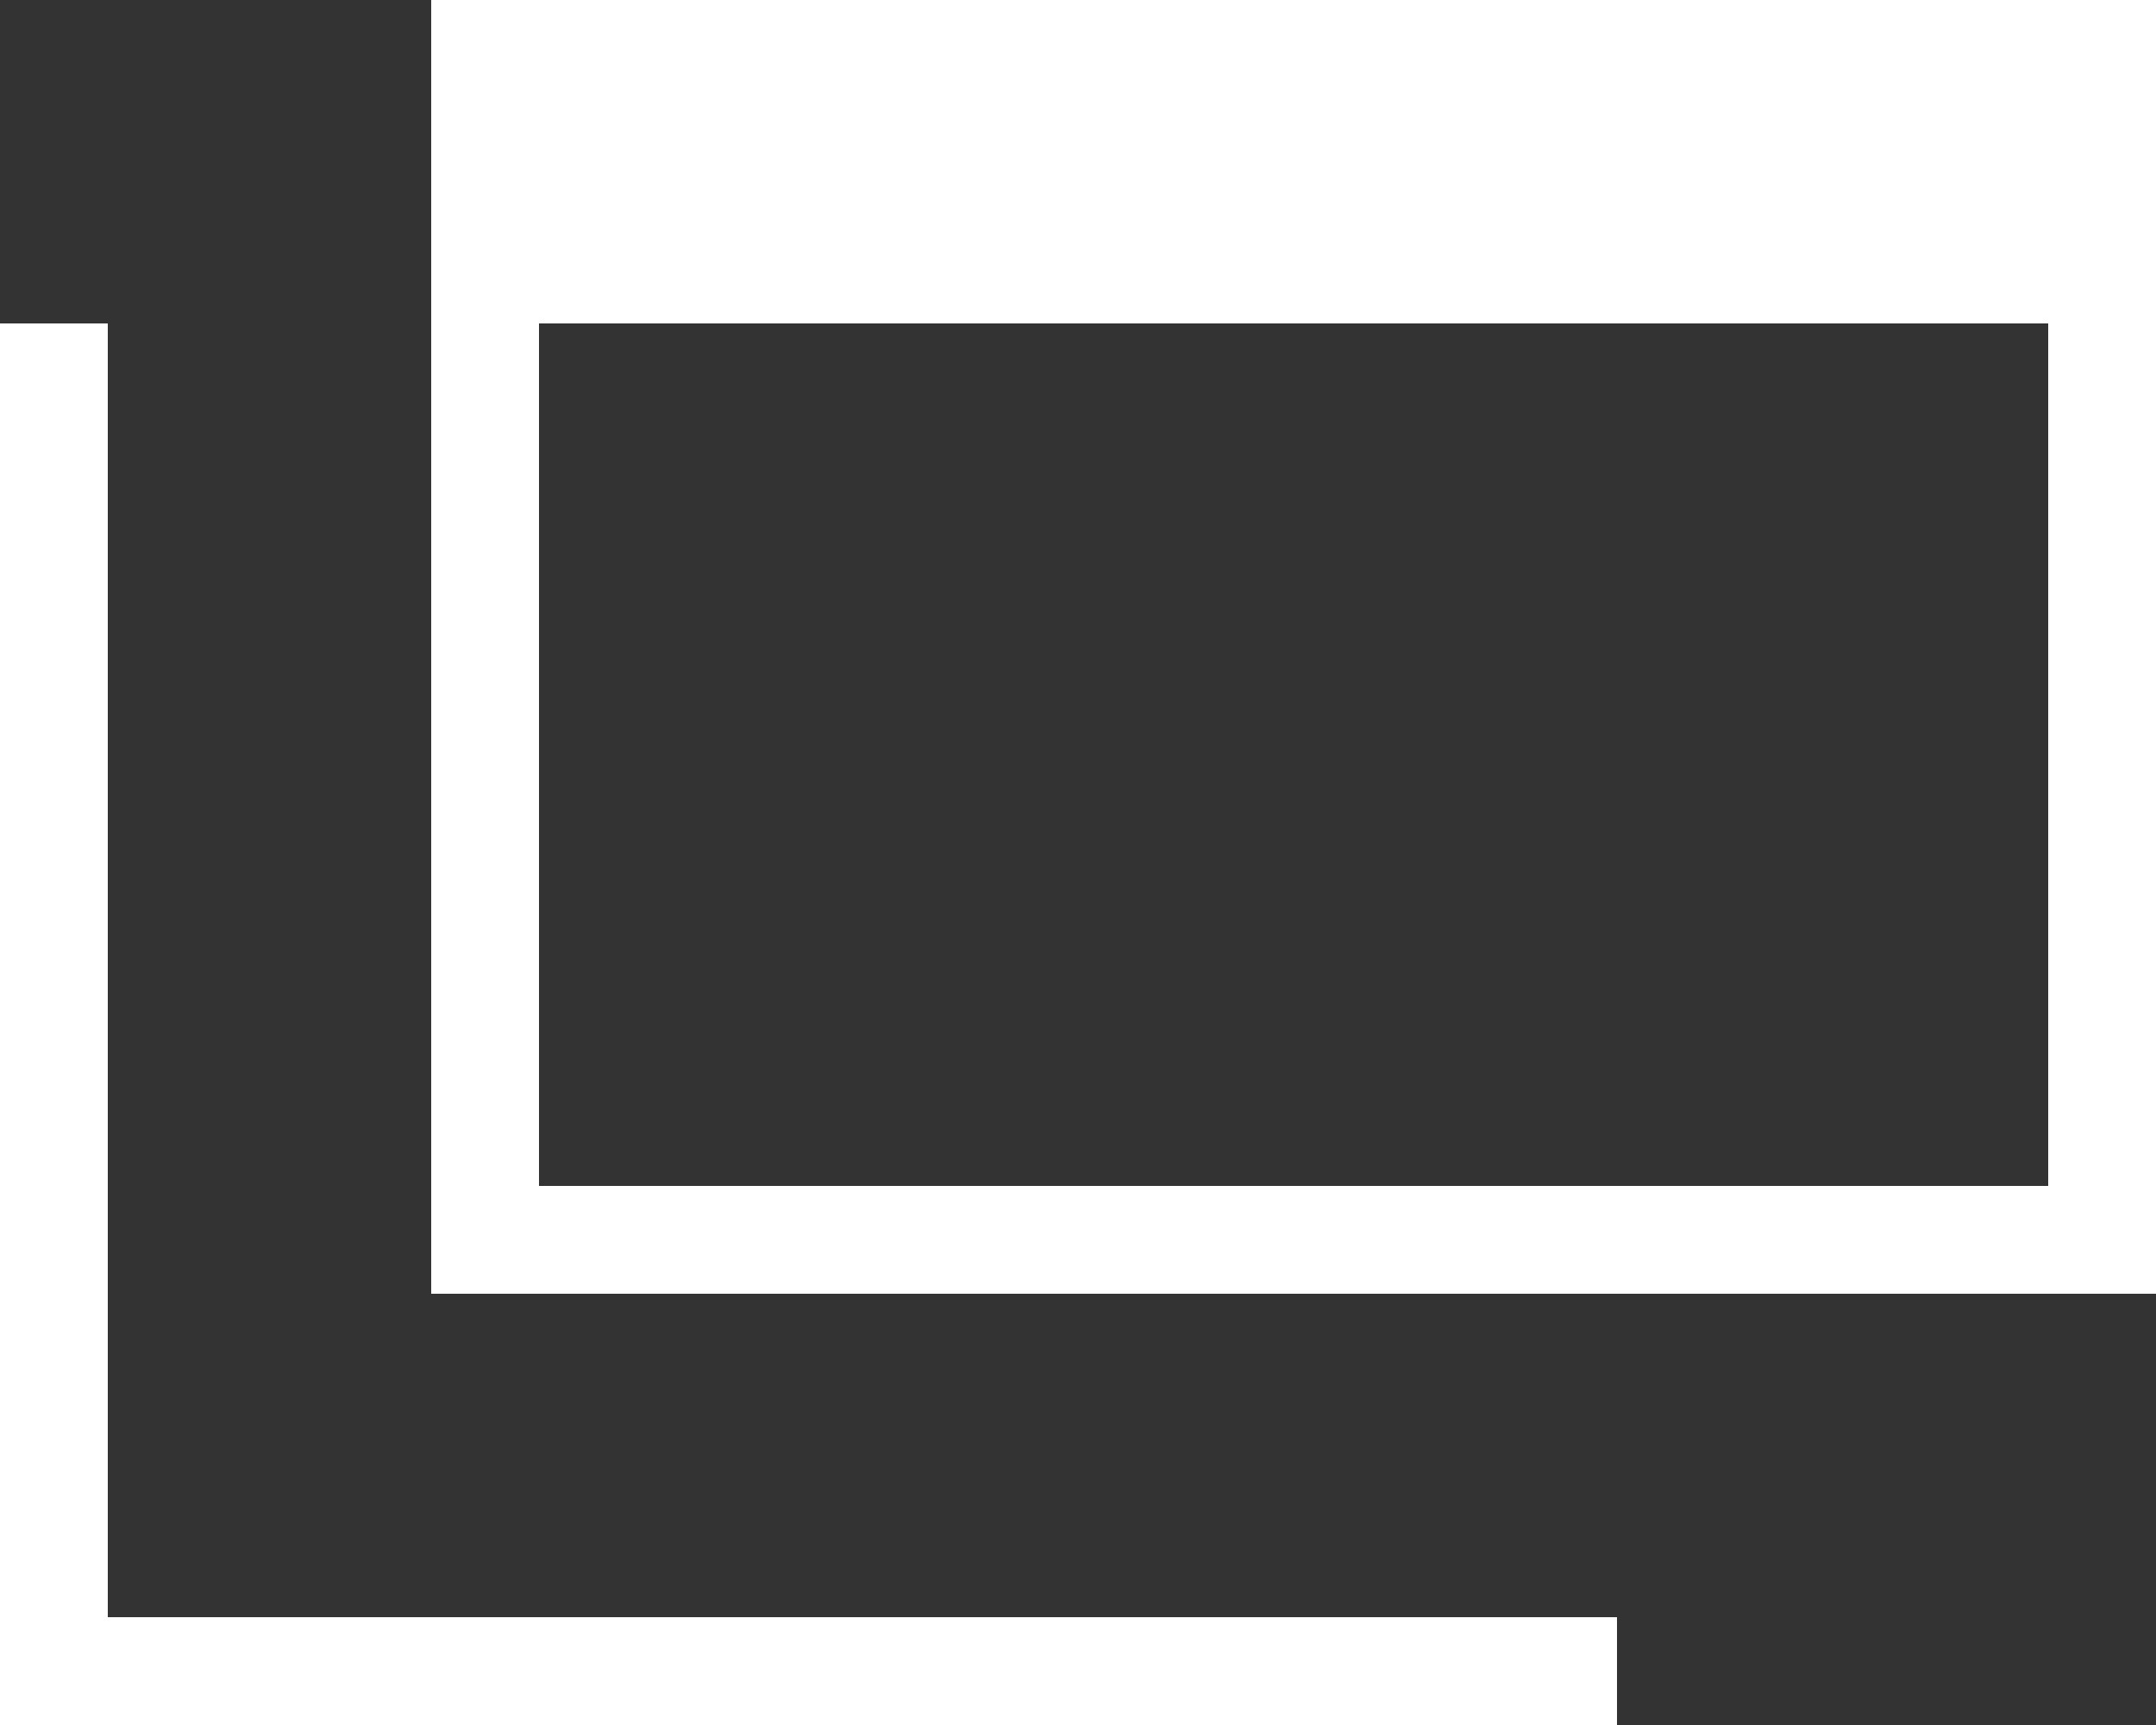 <?xml version="1.0" encoding="UTF-8"?><svg id="_レイヤー_2" xmlns="http://www.w3.org/2000/svg" width="20" height="16" viewBox="0 0 20 16"><rect x="0" y="0" width="20" height="16" fill="#333333" stroke="none"/><defs><style>.cls-1{fill:#fff;}.cls-2,.cls-3{fill:none;stroke:#fff;stroke-miterlimit:10;}.cls-3{stroke-width:1px;}</style></defs><g id="device"><g><rect class="cls-3" x="4.5" y=".5" width="15" height="11"/><rect class="cls-1" x="4" width="15" height="3"/><polyline class="cls-2" points=".5 3 .5 15.5 15 15.5"/></g></g></svg>